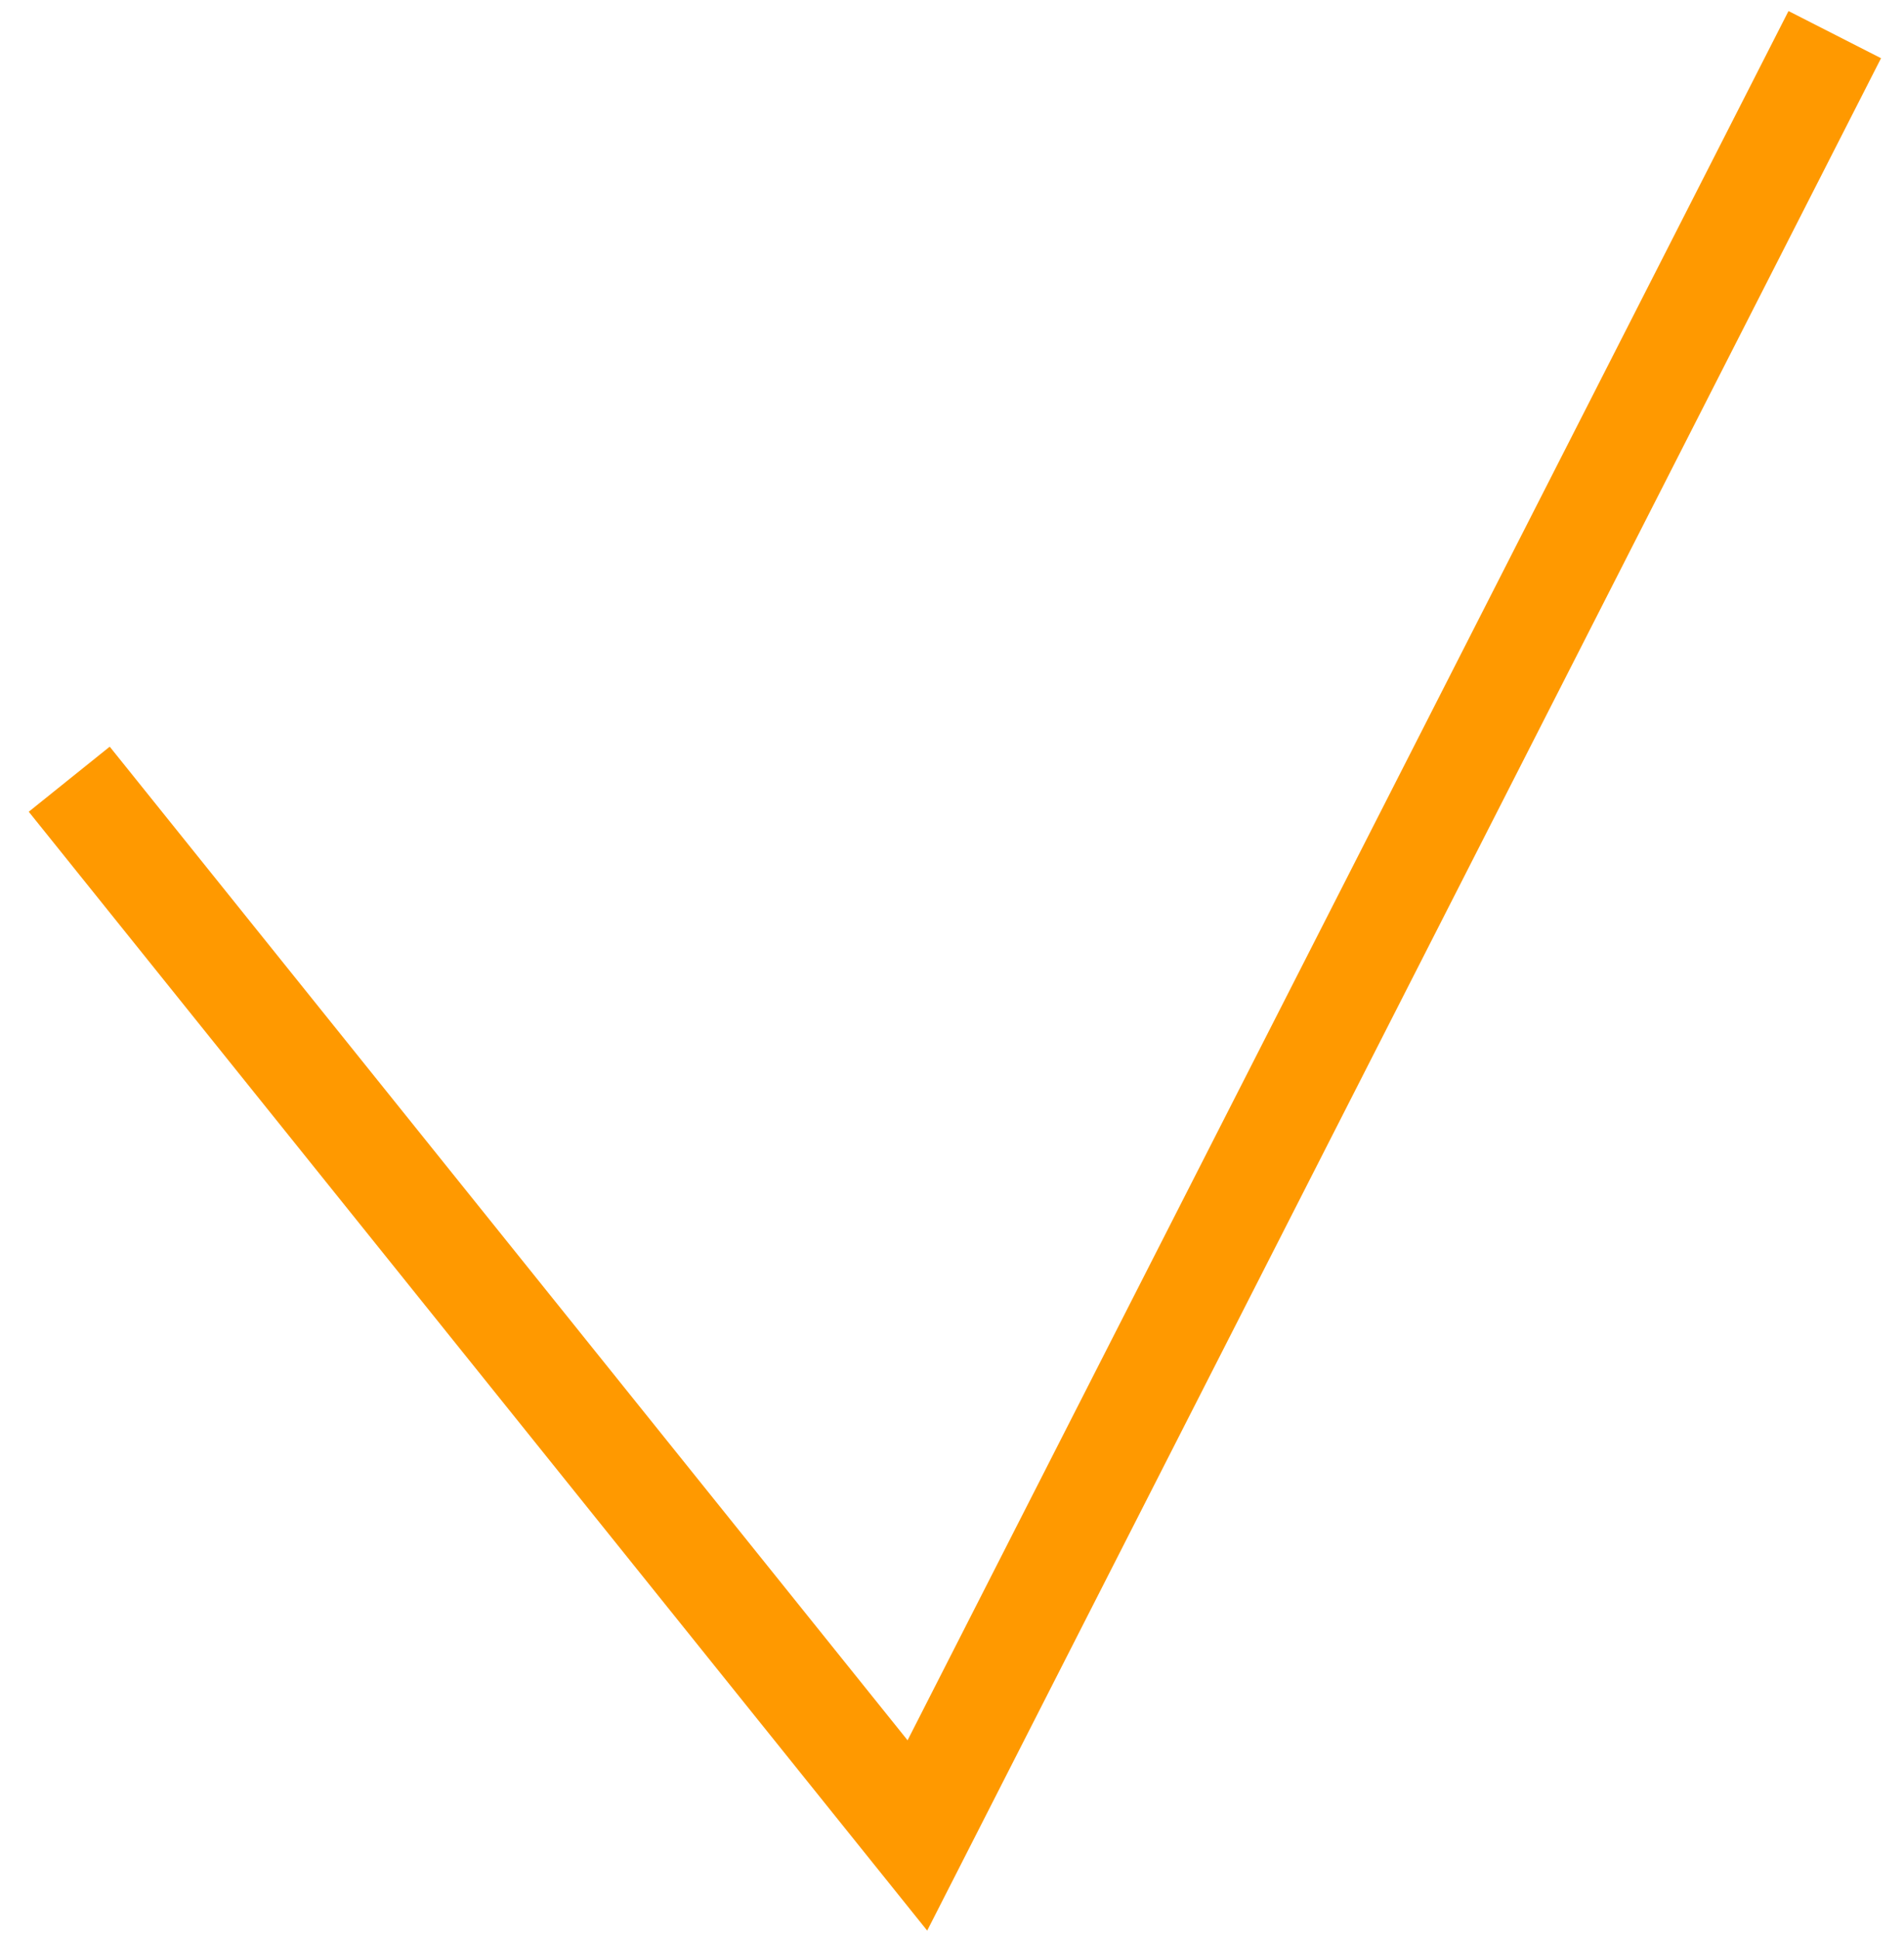<?xml version="1.0" encoding="UTF-8"?> <svg xmlns="http://www.w3.org/2000/svg" width="55" height="56" viewBox="0 0 55 56" fill="none"> <path d="M2 22.5L26.5 53L53 1" stroke="#FF9900" stroke-width="3"></path> </svg> 